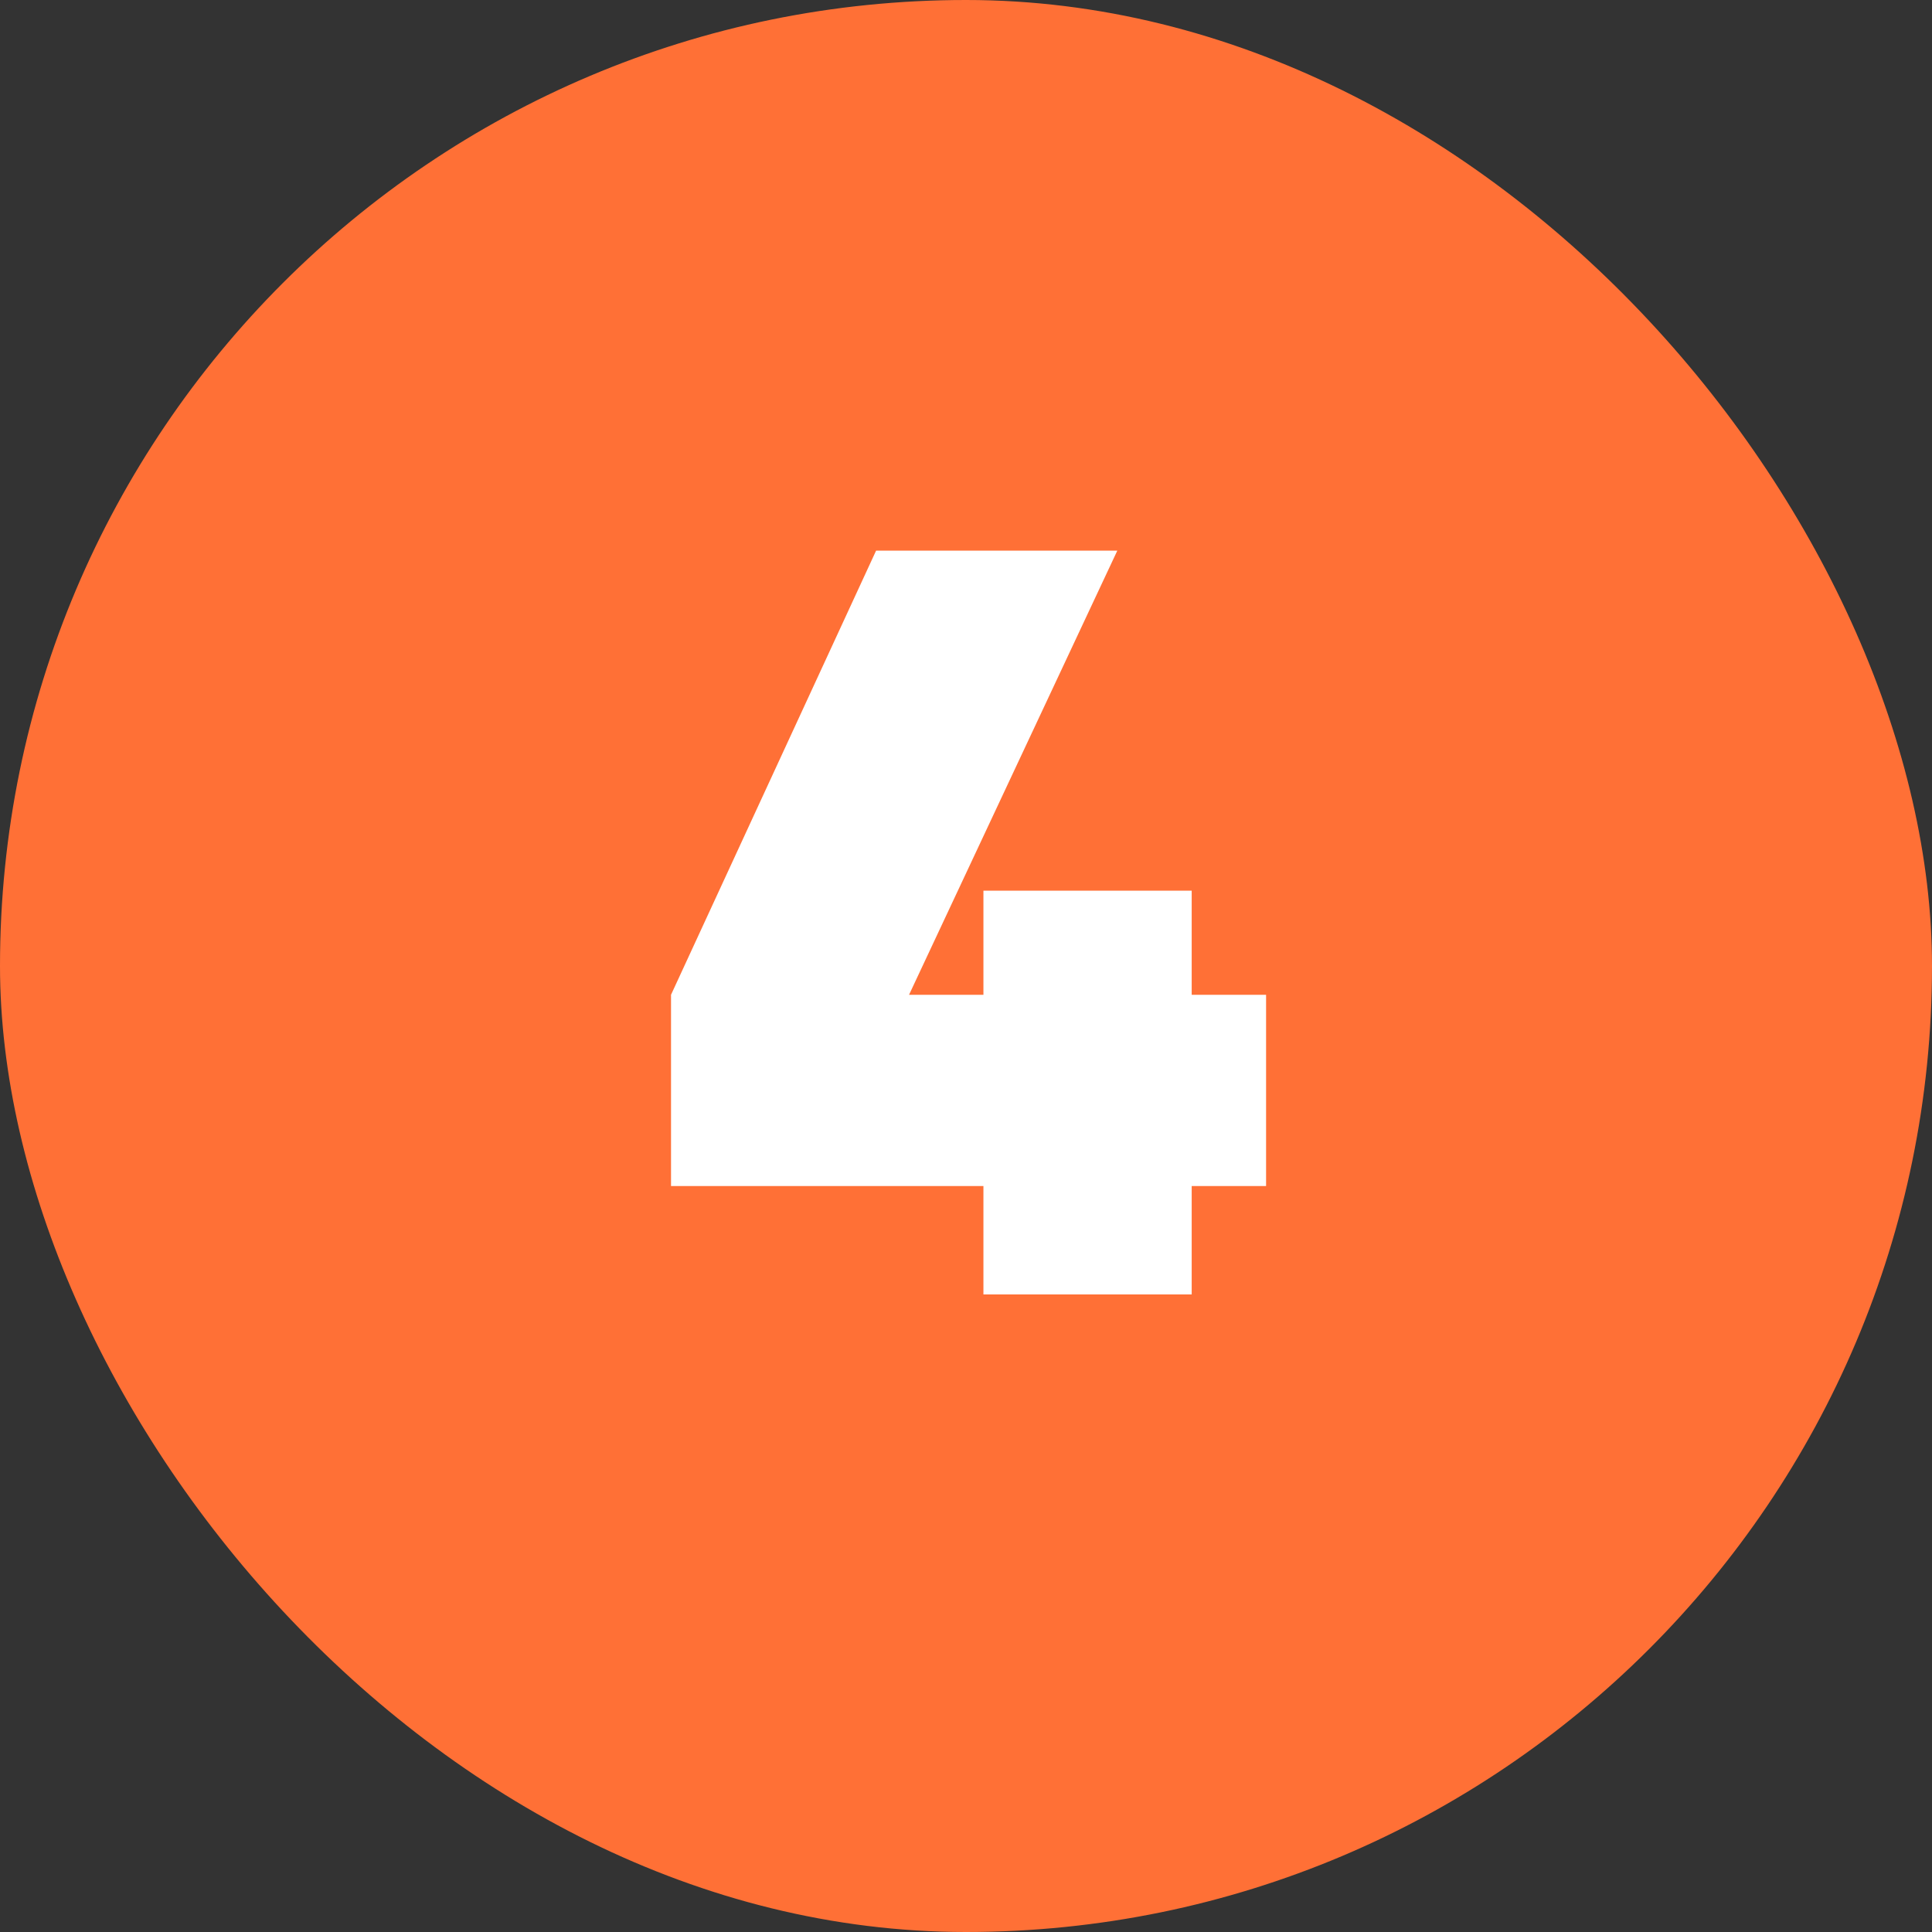 <?xml version="1.0" encoding="UTF-8"?> <svg xmlns="http://www.w3.org/2000/svg" width="200" height="200" viewBox="0 0 200 200" fill="none"><rect x="0" y="0" width="200" height="200" fill="#333333" stroke="none"/><rect width="200" height="200" rx="100" fill="#FF7036"></rect><path d="M131.064 102.98V122.78H123.364V134H101.804V122.78H69.464V102.98L90.694 57H115.664L94.104 102.98H101.804V92.2H123.364V102.98H131.064Z" fill="white"></path></svg> 